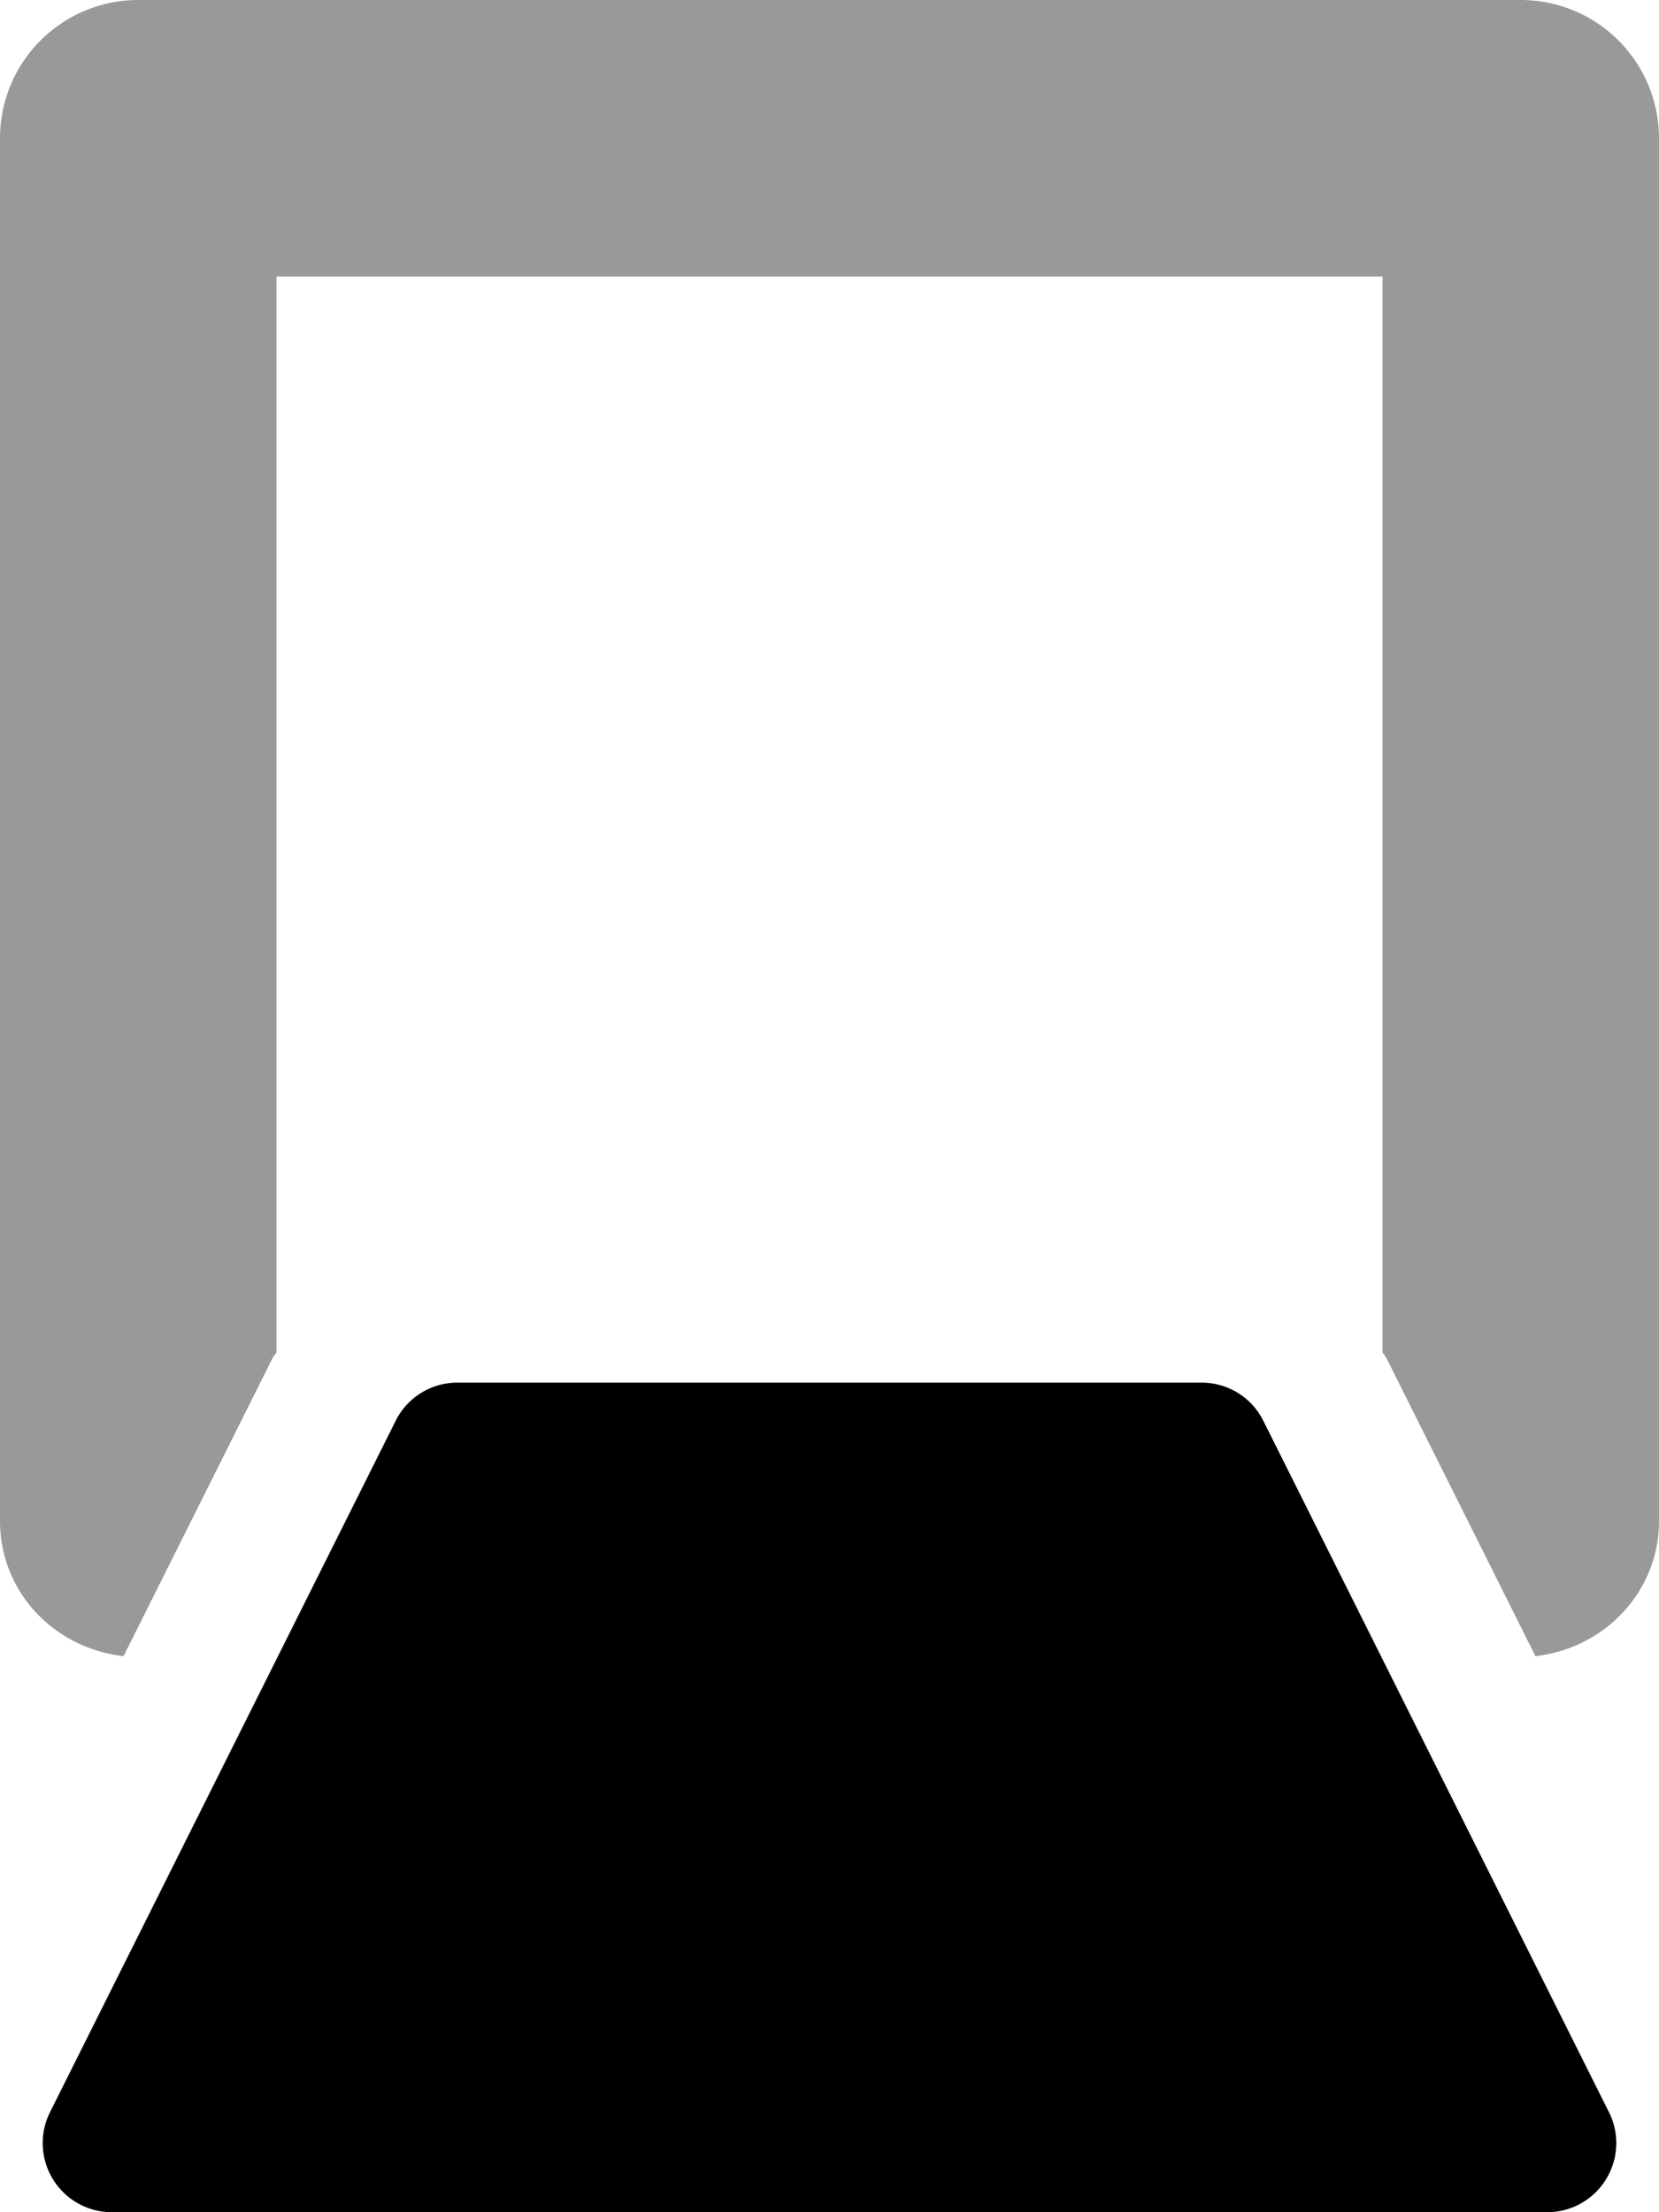 <svg xmlns="http://www.w3.org/2000/svg" viewBox="0 0 384 512"><!-- Font Awesome Pro 5.15.4 by @fontawesome - https://fontawesome.com License - https://fontawesome.com/license (Commercial License) --><defs><style>.fa-secondary{opacity:.4}</style></defs><path d="M355.4 383.3L321 314.5a13 13 0 0 0-1-1.5V64H64v249c-.3.5-.7.9-1 1.5l-34.4 68.8C12.6 381.5 0 368.5 0 352V32A32 32 0 0 1 32 0h320a32 32 0 0 1 32 32v320c0 16.4-12.6 29.5-28.6 31.3z" class="fa-secondary"/><path d="M292.4 328.8l80 160a16 16 0 0 1-14.3 23.2H25.9a16 16 0 0 1-14.3-23.2l80-160a15.92 15.92 0 0 1 14.3-8.8h172.2a15.92 15.92 0 0 1 14.3 8.8z" class="fa-primary"/></svg>